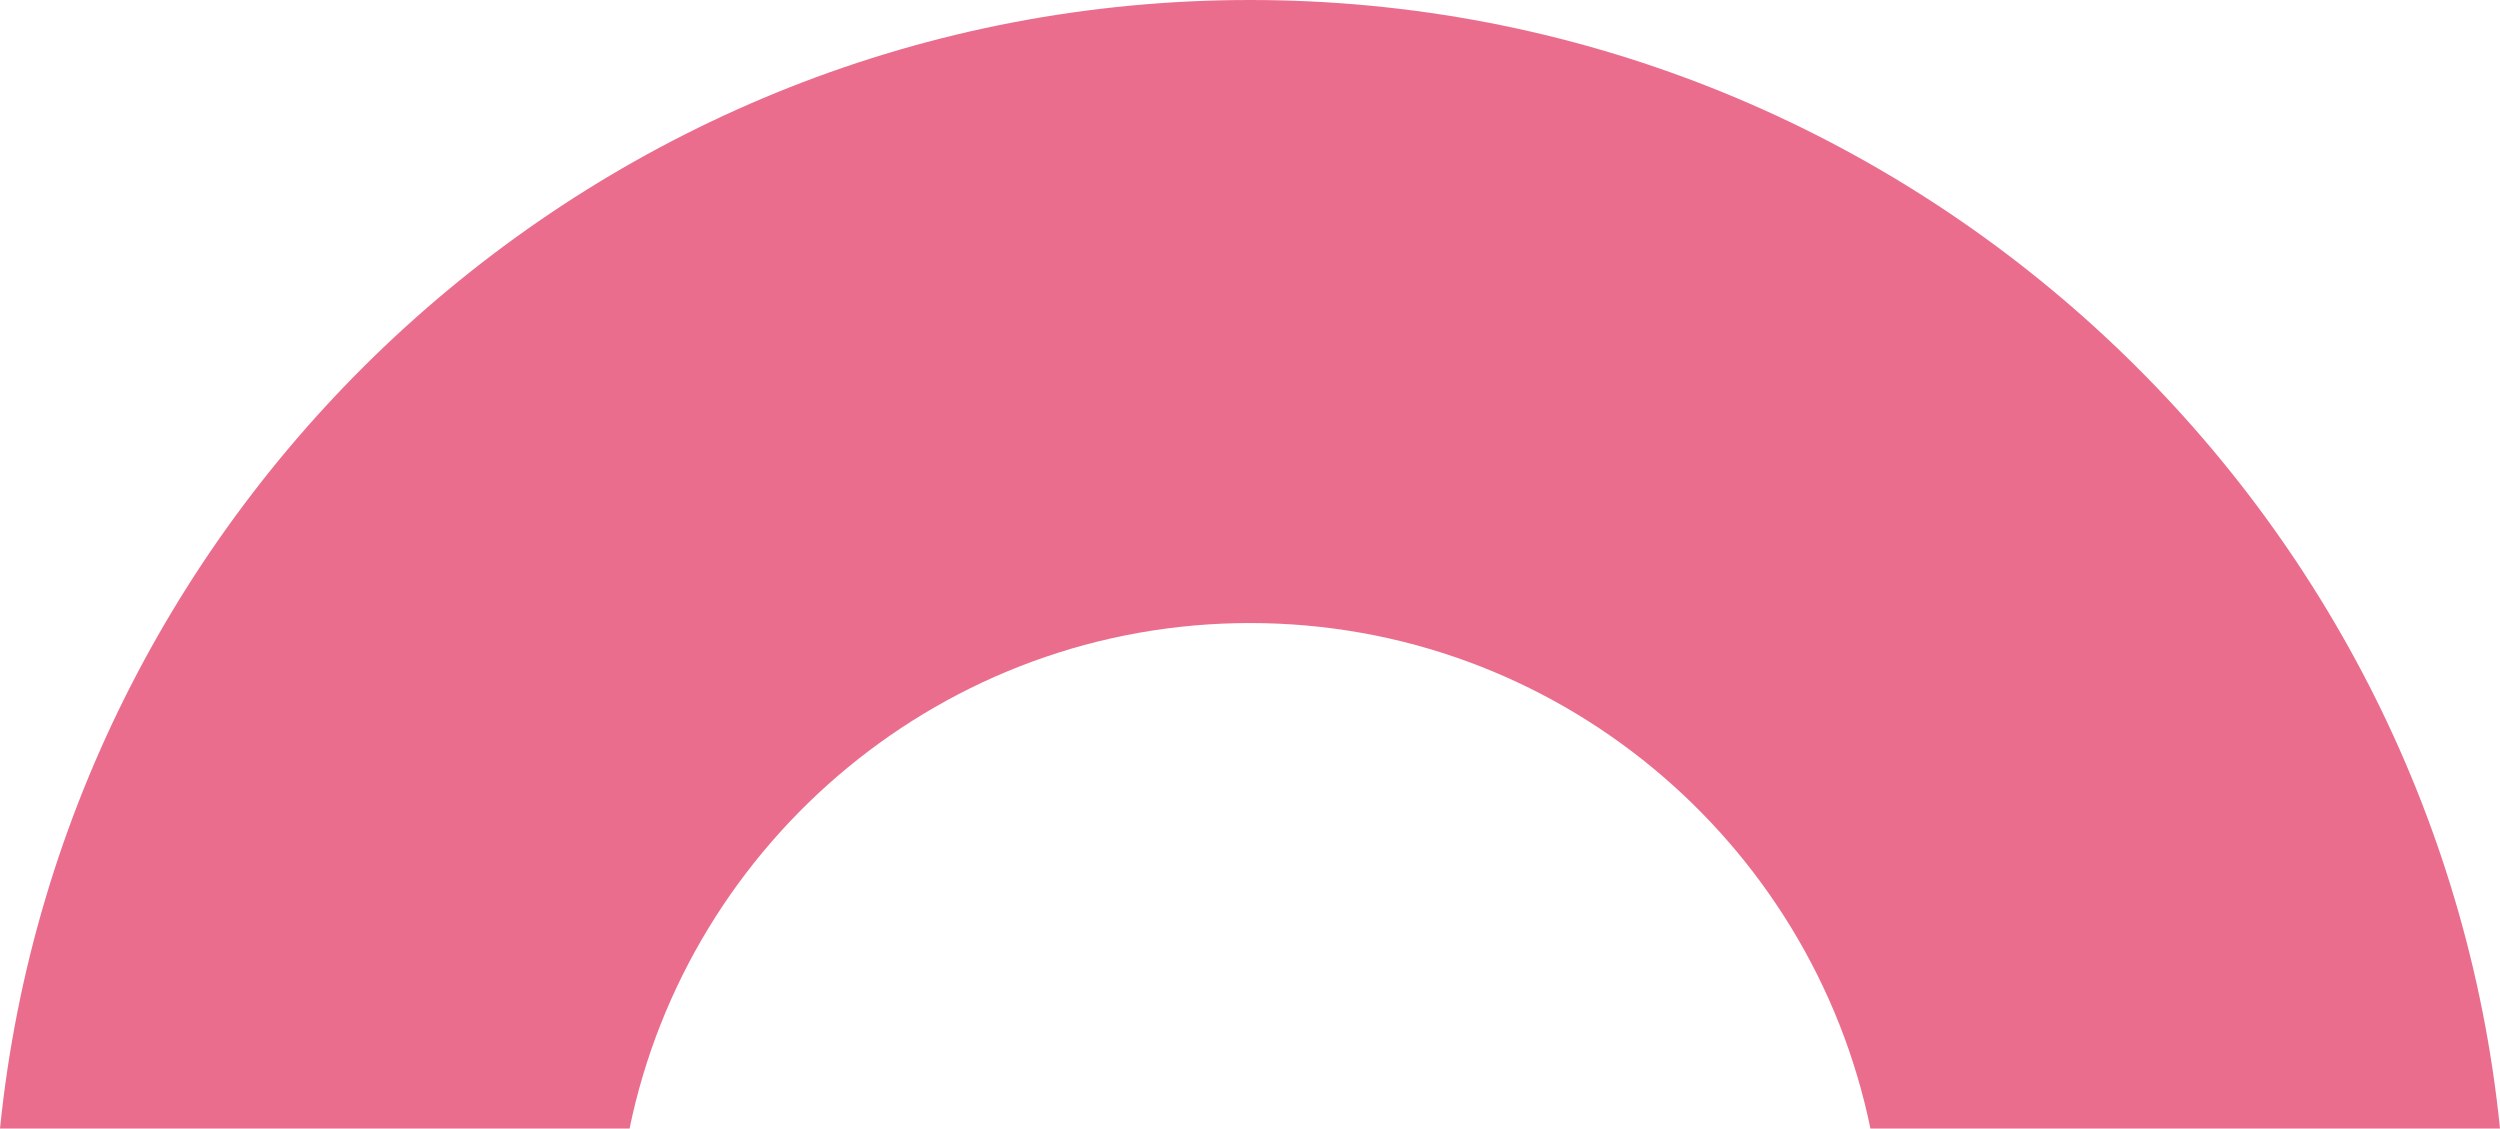 <?xml version="1.0" encoding="UTF-8"?><svg id="_レイヤー_2" xmlns="http://www.w3.org/2000/svg" viewBox="0 0 252.444 113.959"><g id="_文字"><path d="M252.444,113.959C245.954,50.045,191.823,0,126.223,0,60.623,0,6.492,50.043,0,113.957h63.572c5.991-29.097,31.804-51.044,62.65-51.044,30.846,0,56.659,21.948,62.65,51.045h63.572Z" style="fill:#eb6d8e;"/></g></svg>